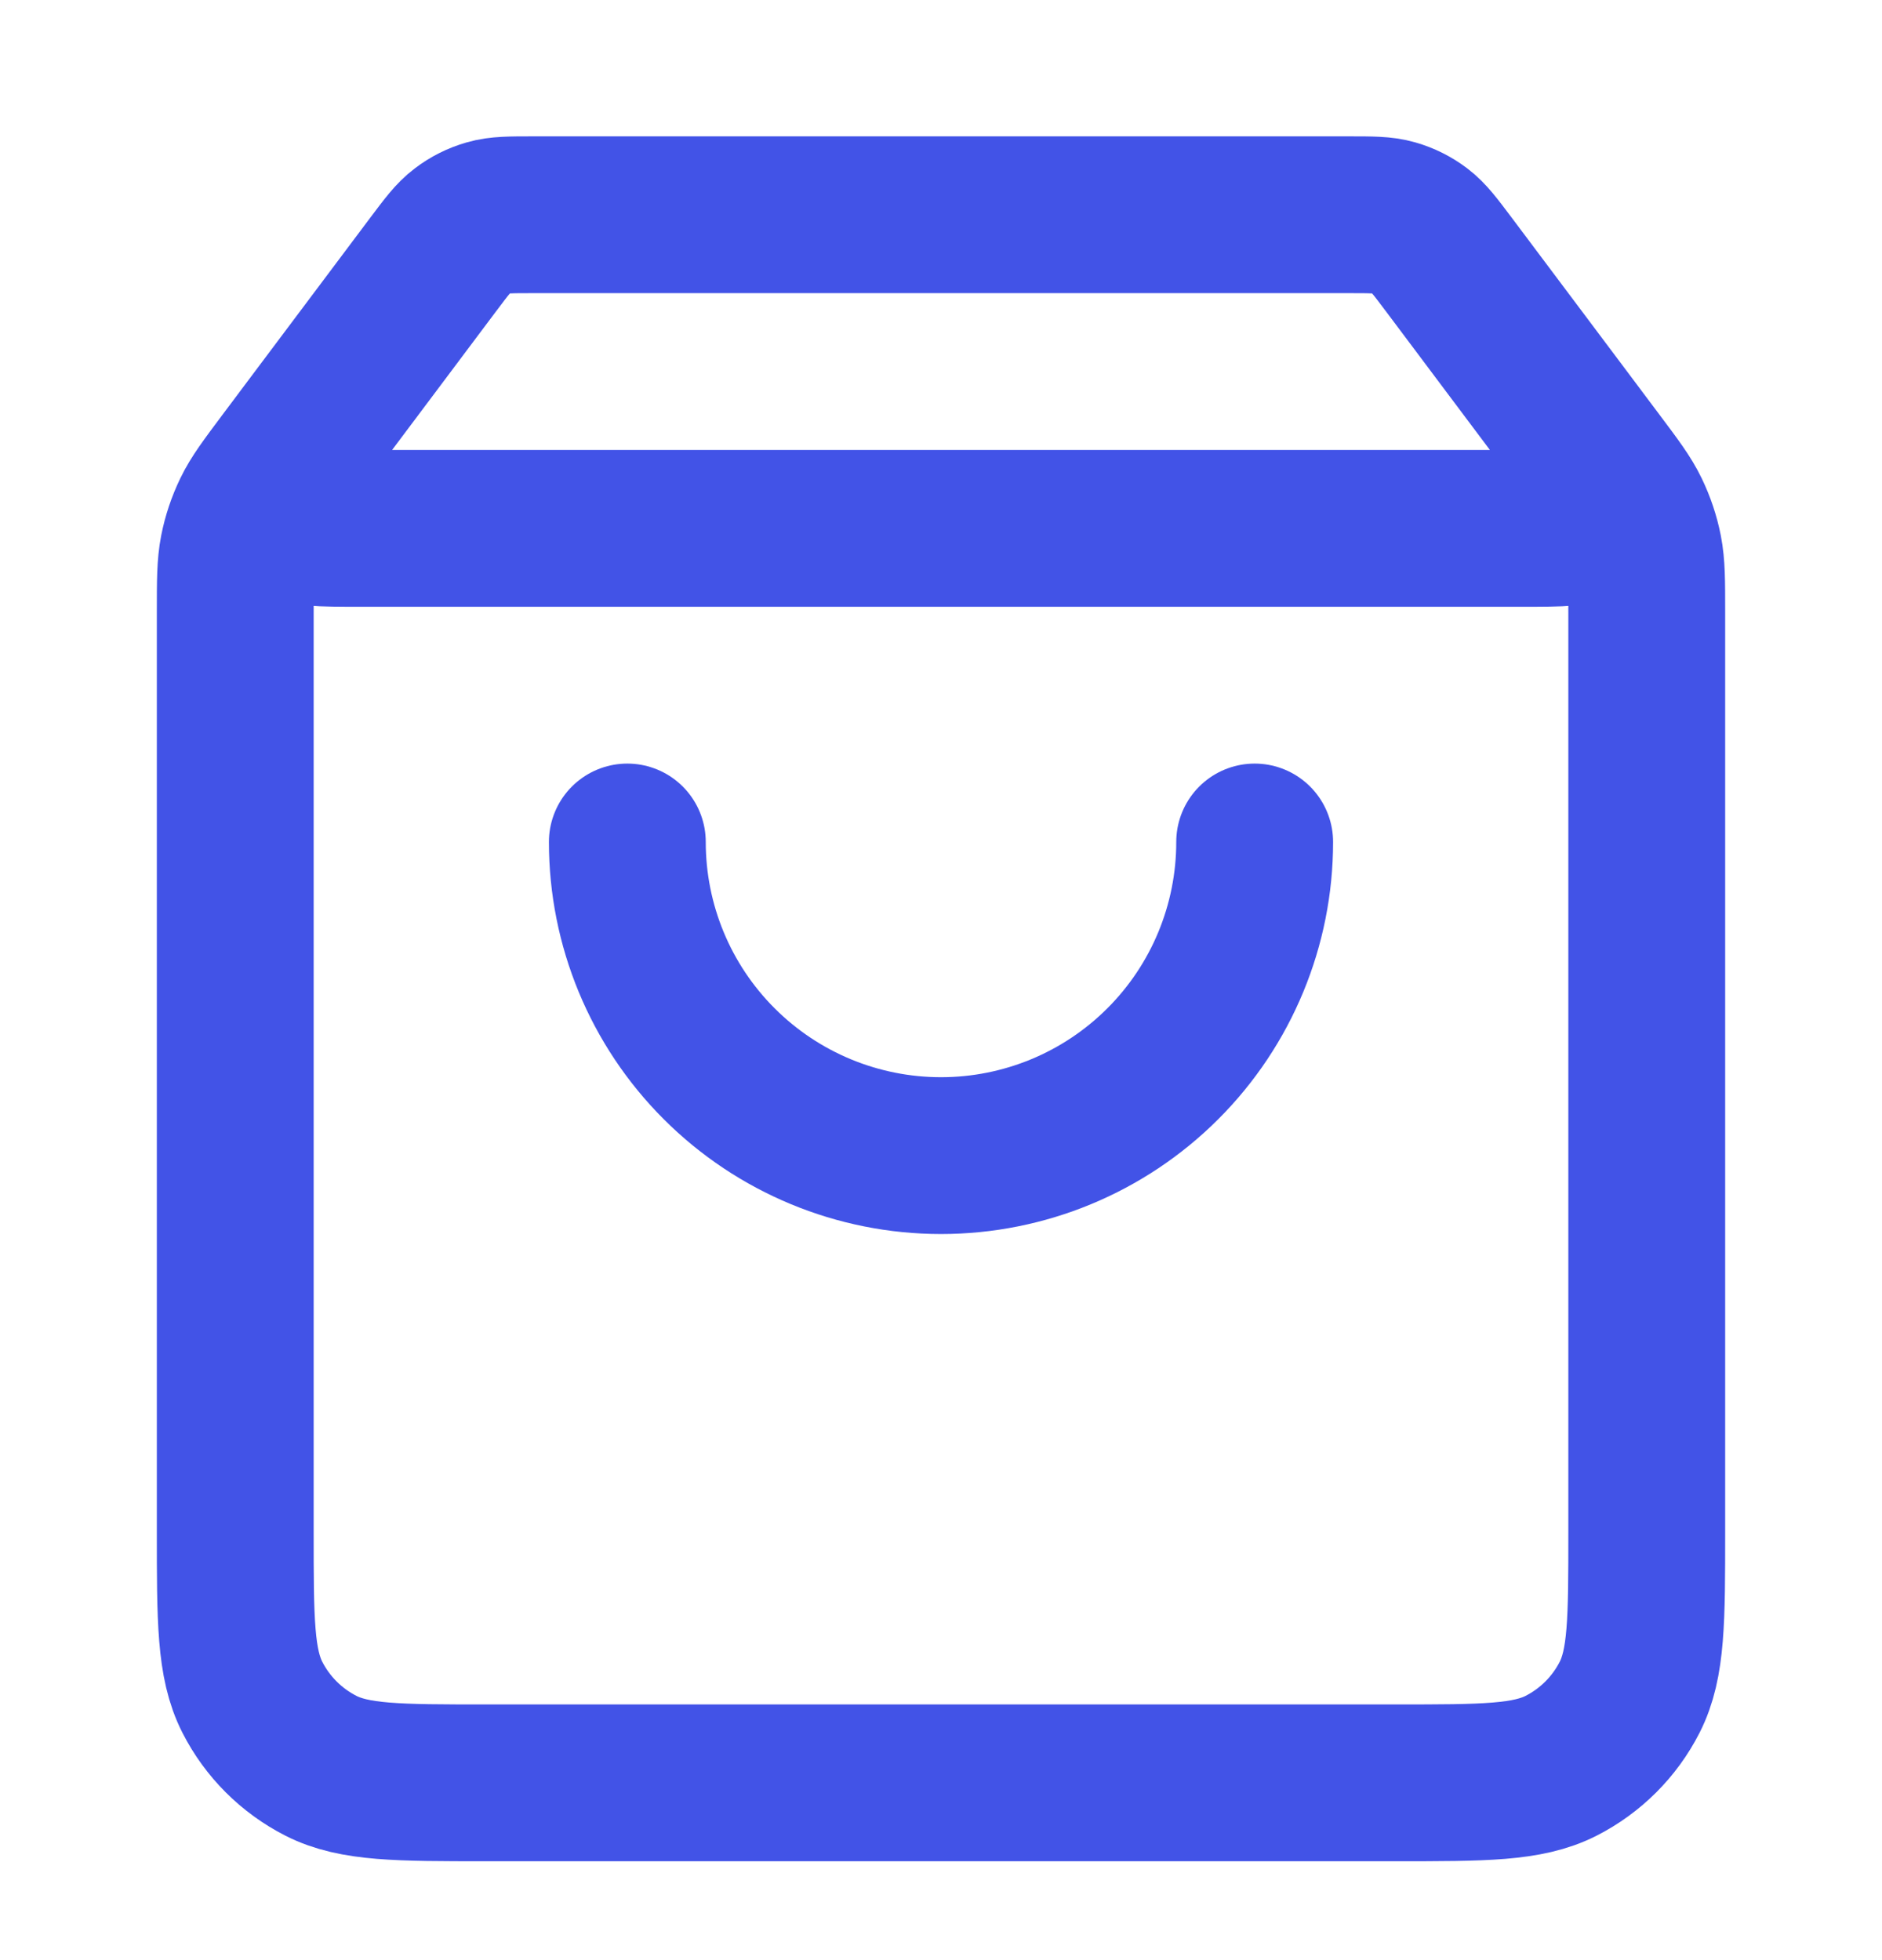 <svg width="24" height="25" viewBox="0 0 24 25" fill="none" xmlns="http://www.w3.org/2000/svg">
<path d="M5.52 3.379L3.96 5.459C3.651 5.871 3.497 6.077 3.5 6.25C3.503 6.4 3.574 6.54 3.692 6.633C3.828 6.739 4.085 6.739 4.6 6.739H19.4C19.915 6.739 20.172 6.739 20.308 6.633C20.426 6.54 20.497 6.4 20.5 6.25C20.503 6.077 20.349 5.871 20.04 5.459L18.48 3.379M5.52 3.379C5.696 3.145 5.784 3.027 5.896 2.943C5.994 2.868 6.106 2.812 6.225 2.778C6.36 2.739 6.507 2.739 6.8 2.739H17.2C17.493 2.739 17.64 2.739 17.775 2.778C17.894 2.812 18.006 2.868 18.105 2.943C18.216 3.027 18.304 3.145 18.48 3.379M5.52 3.379L3.64 5.886C3.403 6.203 3.284 6.361 3.2 6.535C3.125 6.69 3.07 6.854 3.037 7.022C3 7.212 3 7.41 3 7.806L3 19.539C3 20.659 3 21.219 3.218 21.647C3.41 22.024 3.716 22.329 4.092 22.521C4.52 22.739 5.08 22.739 6.2 22.739L17.8 22.739C18.92 22.739 19.48 22.739 19.908 22.521C20.284 22.329 20.59 22.024 20.782 21.647C21 21.219 21 20.659 21 19.539V7.806C21 7.41 21 7.212 20.963 7.022C20.93 6.854 20.875 6.69 20.8 6.535C20.716 6.361 20.598 6.203 20.36 5.886L18.48 3.379M16 10.739C16 11.8 15.579 12.818 14.828 13.568C14.078 14.318 13.061 14.739 12 14.739C10.939 14.739 9.922 14.318 9.172 13.568C8.421 12.818 8 11.8 8 10.739" stroke="#4253E7" stroke-width="2" stroke-linecap="round" stroke-linejoin="round"/>
</svg>
